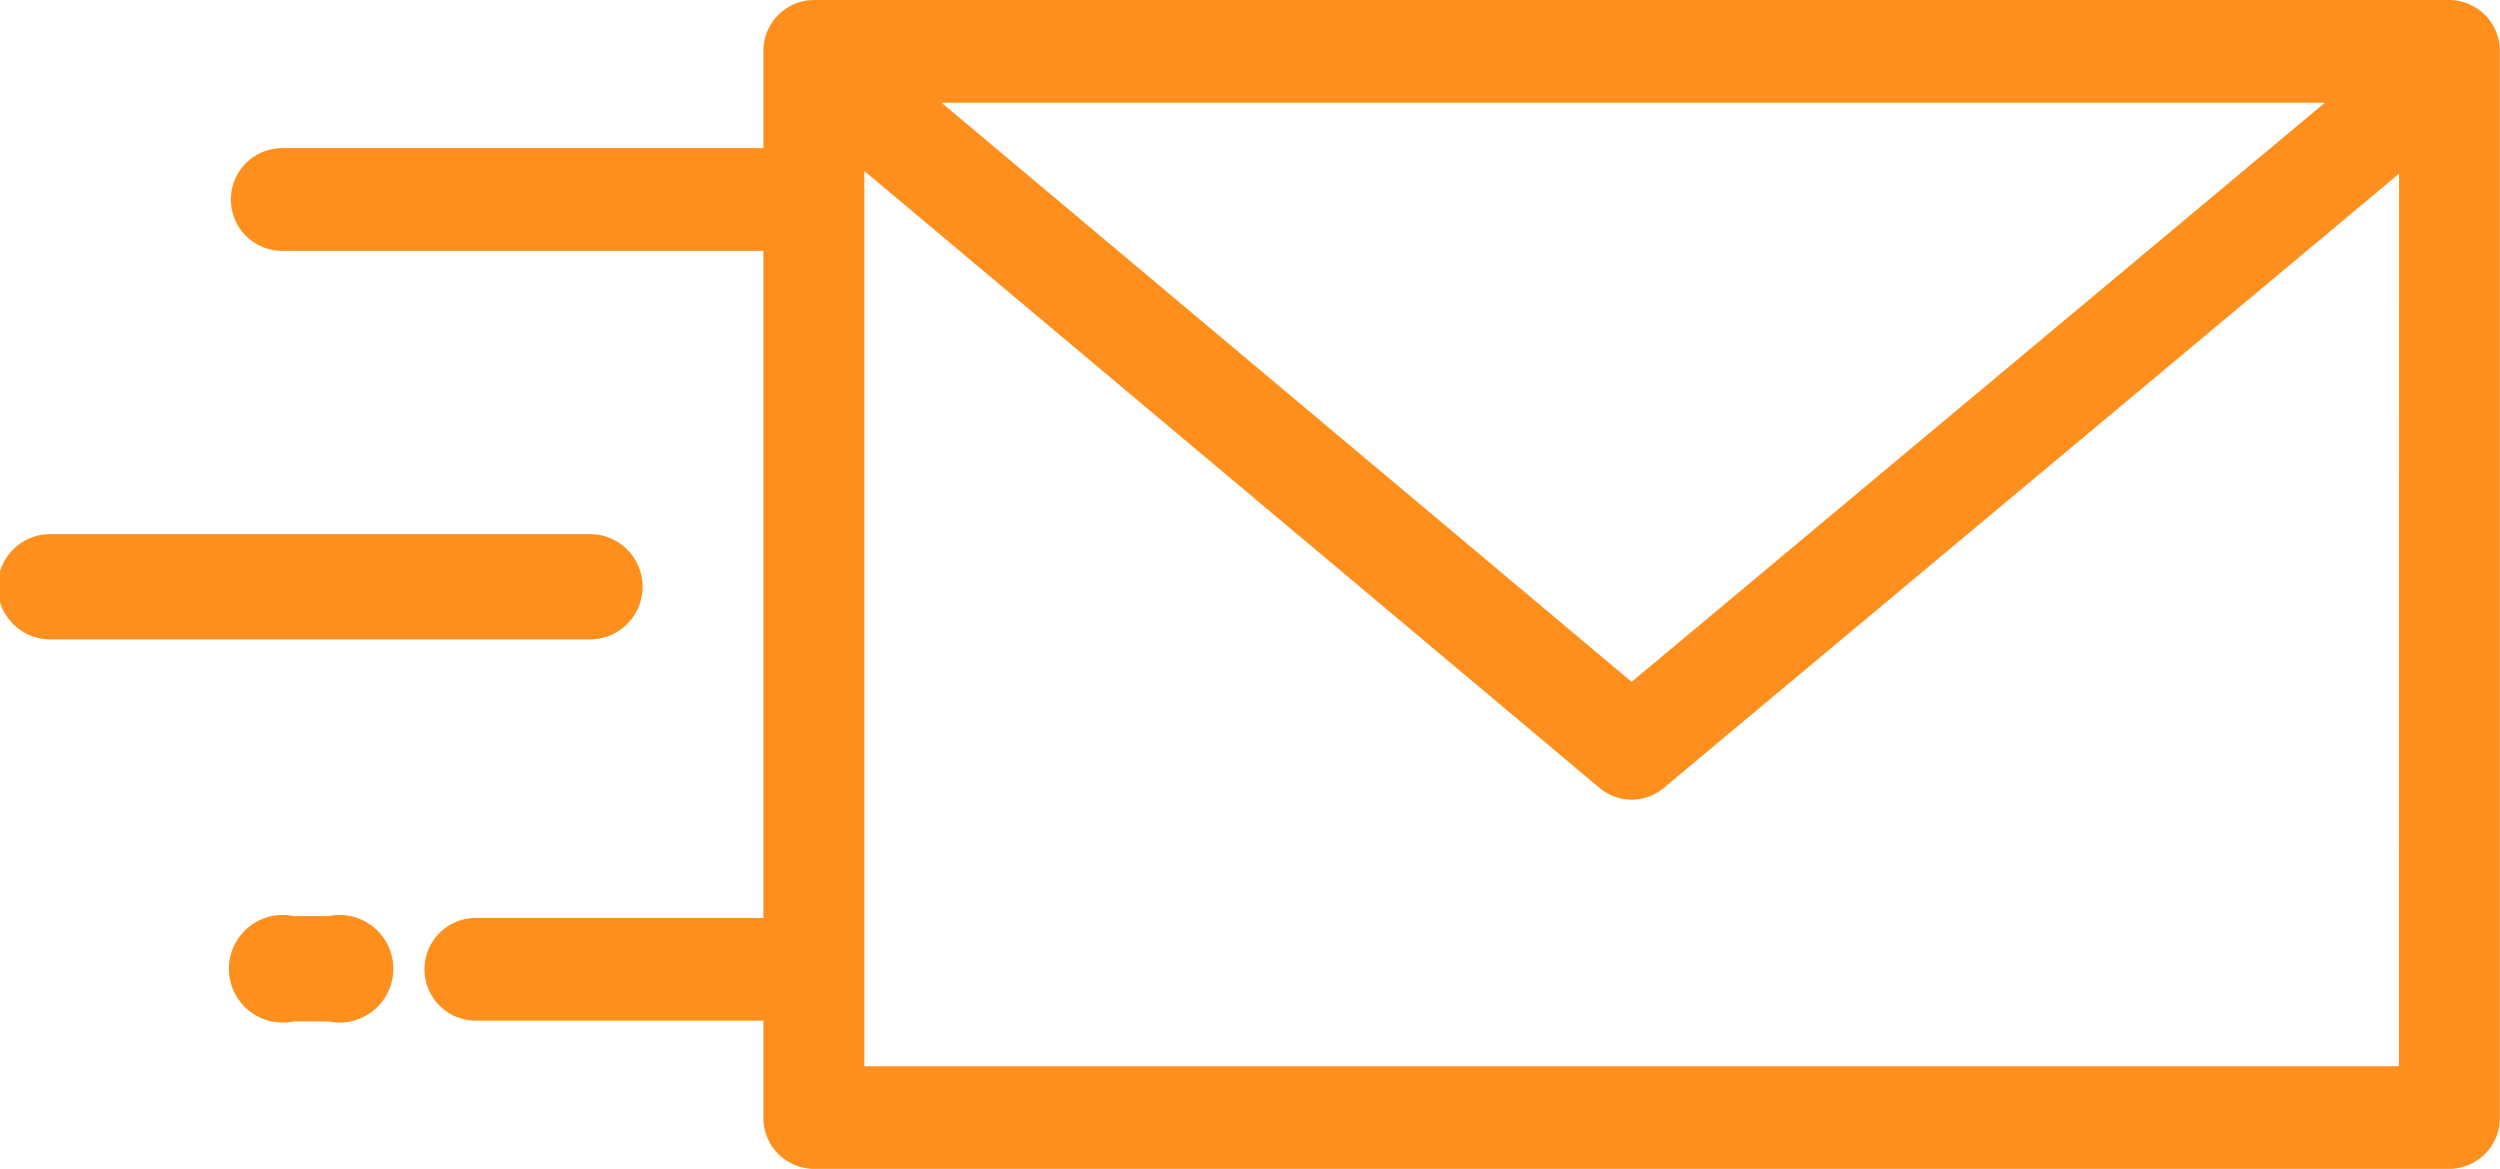 <svg xmlns="http://www.w3.org/2000/svg" width="75.978" height="35.527" viewBox="0 0 75.978 35.527">
  <g id="Grupo_36" data-name="Grupo 36" transform="translate(-1708.485 -697.258)">
    <g id="Grupo_35" data-name="Grupo 35" transform="translate(1657.762 697.258)">
      <g id="send-mail-svgrepo-com" transform="translate(50.724 0)">
        <g id="Grupo_30" data-name="Grupo 30" transform="translate(7.043 0)">
          <g id="Grupo_29" data-name="Grupo 29">
            <path id="Caminho_81" data-name="Caminho 81" d="M121.1,139.942H71.394A1.548,1.548,0,0,0,69.86,141.5v2.944H55.238a1.561,1.561,0,0,0,0,3.122H69.86v20.273H61.121a1.561,1.561,0,0,0,0,3.122H69.86v2.944a1.548,1.548,0,0,0,1.534,1.561H121.1a1.548,1.548,0,0,0,1.534-1.561V141.5A1.548,1.548,0,0,0,121.1,139.942Zm-3.784,3.122-21.069,17.6-20.973-17.6Zm2.25,29.283H72.928V145.138l22.345,18.751a1.514,1.514,0,0,0,1.949,0l22.348-18.668Z" transform="translate(-53.704 -139.942)" fill="#ff8f1c"/>
          </g>
        </g>
        <g id="Grupo_32" data-name="Grupo 32" transform="translate(0 16.232)">
          <g id="Grupo_31" data-name="Grupo 31">
            <path id="Caminho_82" data-name="Caminho 82" d="M17.924,244.768H1.528a1.6,1.6,0,0,0,0,3.2h16.4a1.6,1.6,0,0,0,0-3.2Z" transform="translate(0 -244.768)" fill="#ff8f1c"/>
          </g>
        </g>
        <g id="Grupo_34" data-name="Grupo 34" transform="translate(6.954 27.842)">
          <g id="Grupo_33" data-name="Grupo 33">
            <path id="Caminho_83" data-name="Caminho 83" d="M56.732,322.227H55.678a1.635,1.635,0,1,0,0,3.2h1.054a1.635,1.635,0,1,0,0-3.2Z" transform="translate(-53.705 -322.227)" fill="#ff8f1c"/>
          </g>
        </g>
      </g>
    </g>
  </g>
</svg>
